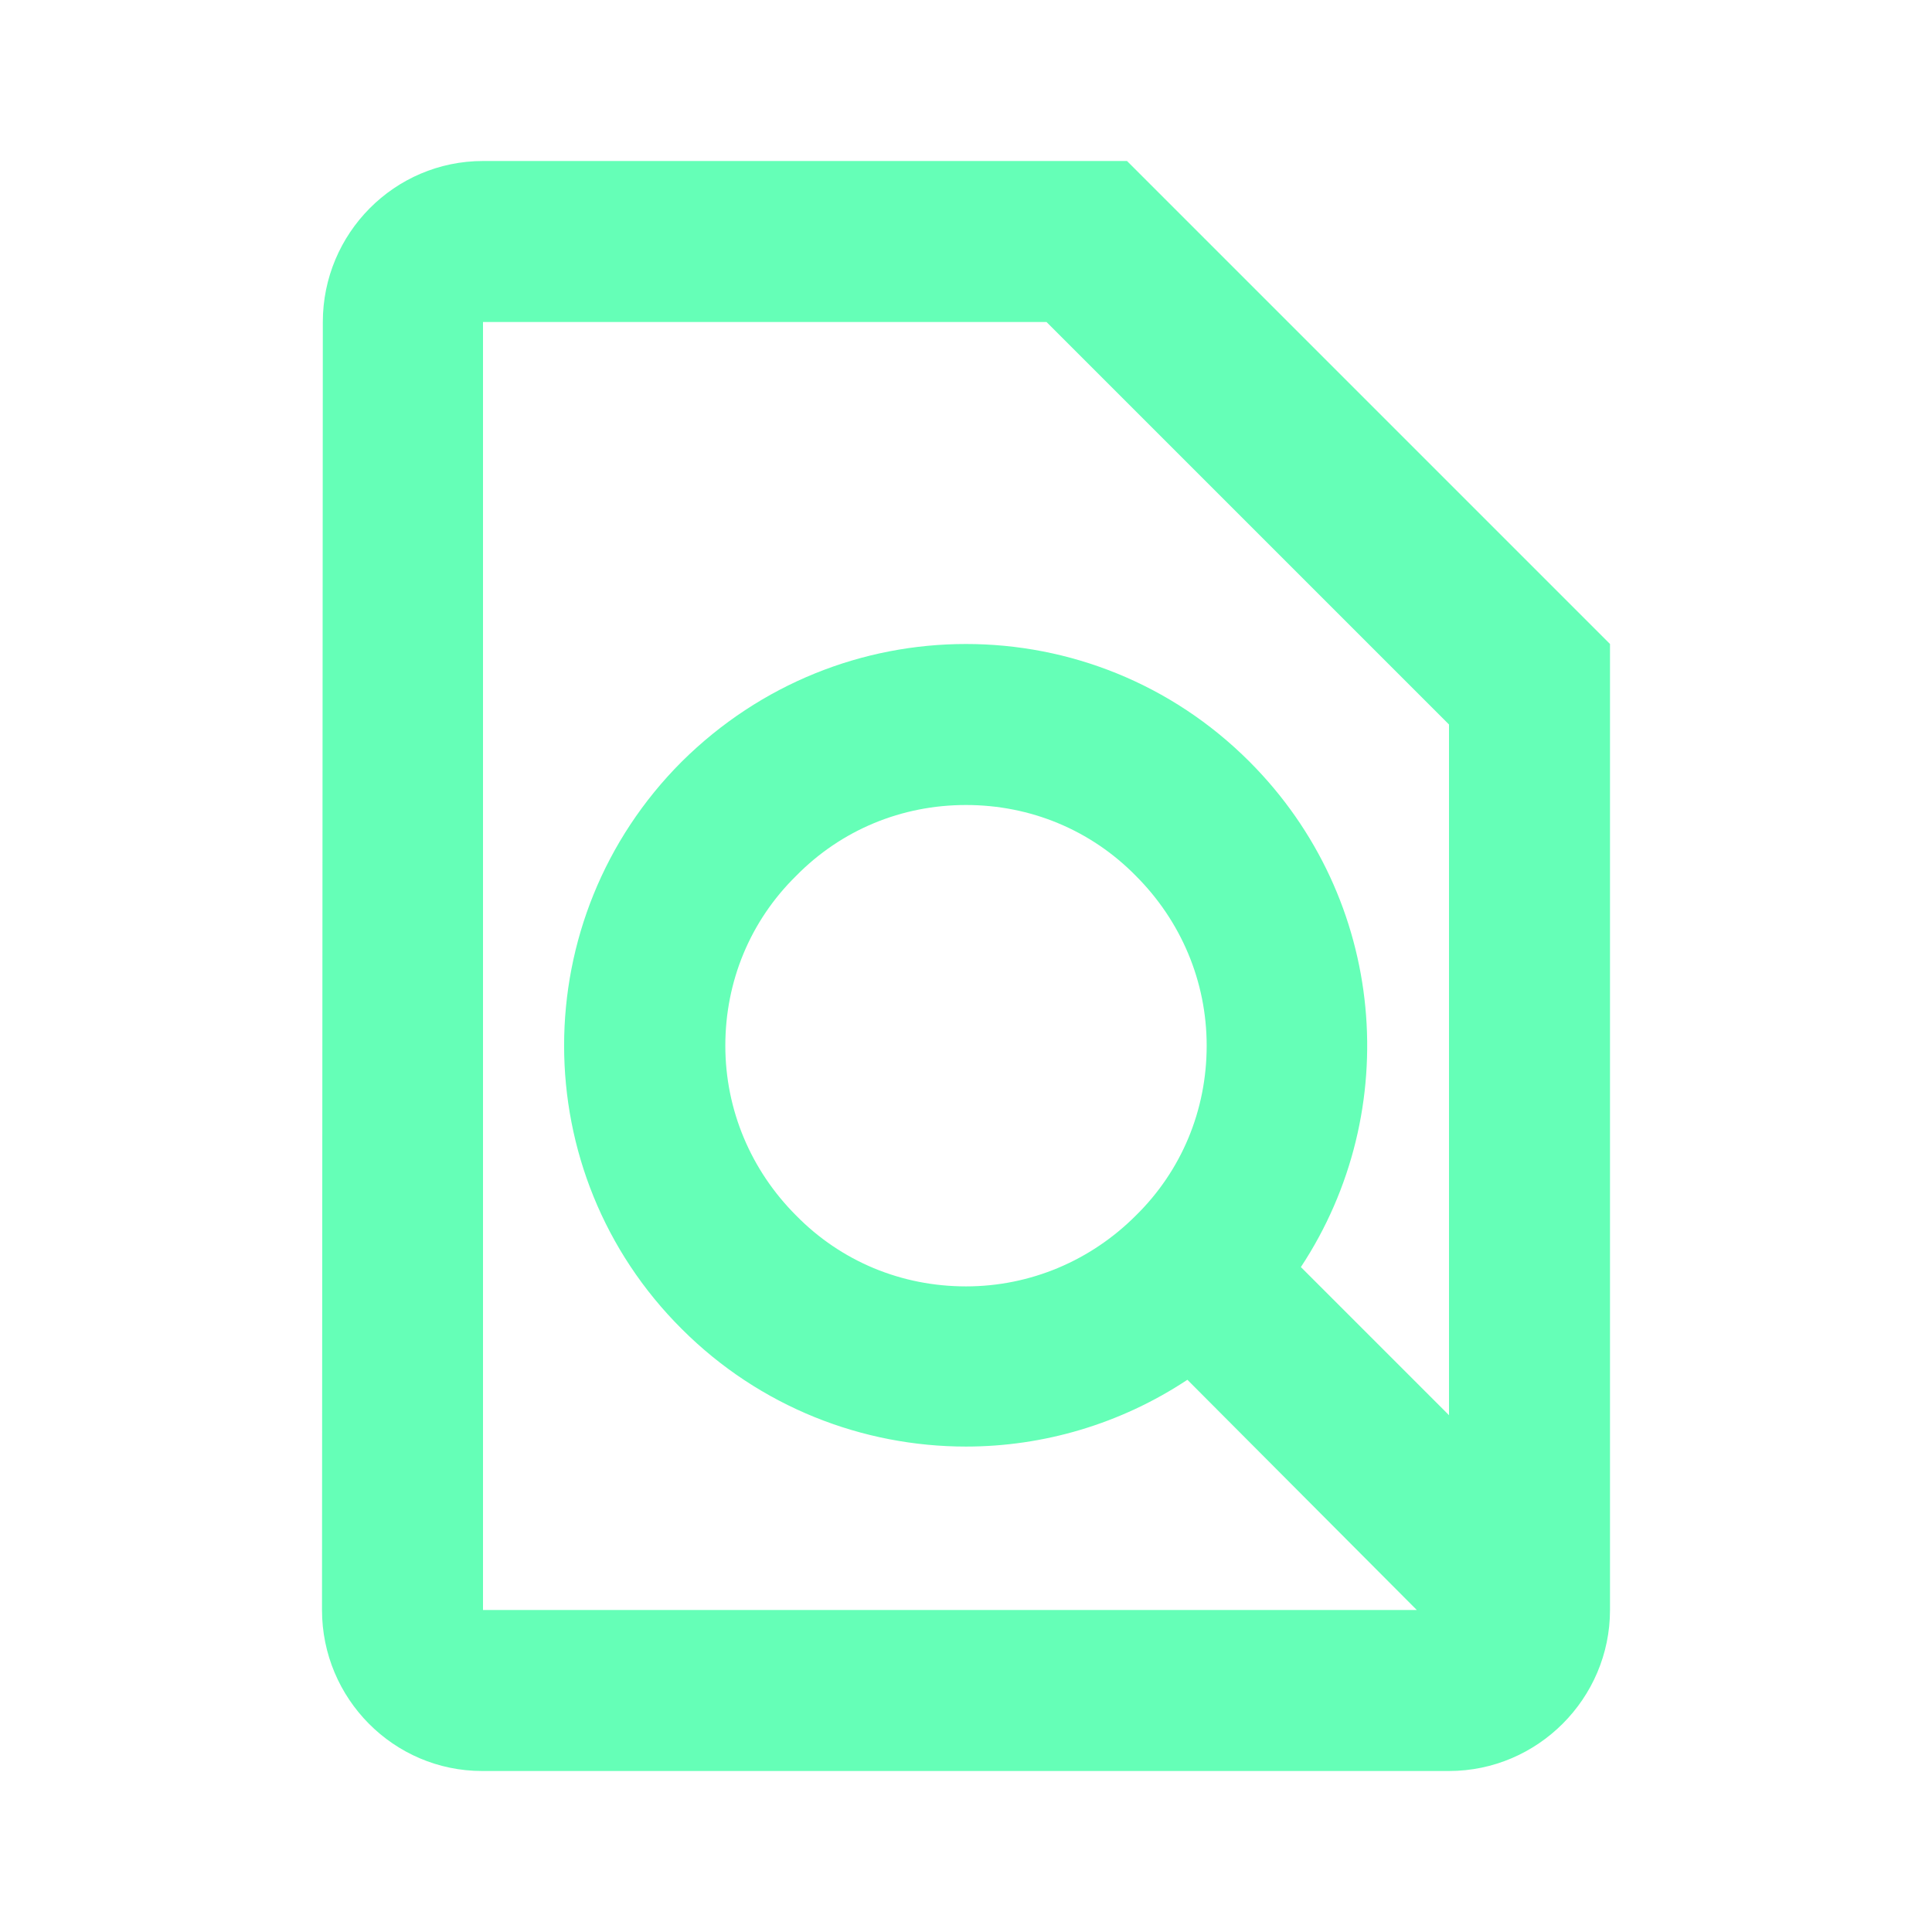 <?xml version="1.0" encoding="UTF-8"?>
<svg xmlns="http://www.w3.org/2000/svg" width="54" height="54" viewBox="0 0 54 54" fill="none">
  <path d="M31.5 4.5H13.5C11.025 4.5 9.023 6.525 9.023 9L9 45C9 47.475 11.002 49.5 13.477 49.5H40.5C42.975 49.5 45 47.475 45 45V18L31.5 4.5ZM13.5 9H29.25L40.5 20.25V39.555L36.36 35.415C39.24 31.05 38.767 25.133 34.92 21.285C32.737 19.102 29.88 18 27 18C24.12 18 21.262 19.102 19.058 21.285C14.67 25.672 14.67 32.782 19.058 37.148C21.24 39.33 24.12 40.432 27 40.432C29.16 40.432 31.32 39.803 33.188 38.565L39.6 45H13.5V9ZM31.747 33.975C30.488 35.235 28.8 35.955 27 35.955C25.2 35.955 23.512 35.258 22.253 33.975C20.992 32.715 20.273 31.027 20.273 29.227C20.273 27.427 20.97 25.74 22.253 24.48C23.512 23.198 25.2 22.5 27 22.5C28.8 22.5 30.488 23.198 31.747 24.48C33.008 25.74 33.727 27.427 33.727 29.227C33.727 31.027 33.03 32.715 31.747 33.975Z" fill="#65FFB7"></path>
</svg>
